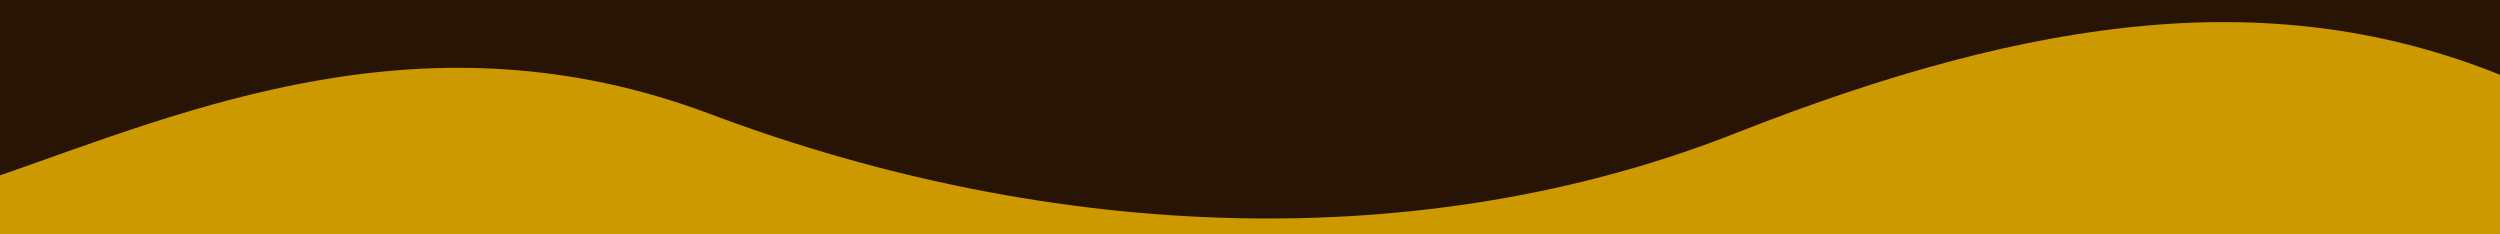 <?xml version="1.0" encoding="UTF-8"?>
<svg xmlns="http://www.w3.org/2000/svg" version="1.1" viewBox="0 0 1538 144">
  <defs>
    <style>
      .cls-1 {
        fill: #281405;
      }

      .cls-2 {
        fill: #c90;
      }
    </style>
  </defs>
  <!-- Generator: Adobe Illustrator 28.6.0, SVG Export Plug-In . SVG Version: 1.2.0 Build 709)  -->
  <g>
    <g id="_レイヤー_1" data-name="レイヤー_1">
      <polygon class="cls-2" points="1538 144 1538 0 0 0 0 144 1538 144"/>
      <path class="cls-1" d="M0,107.9C114.8,68,262.2,4.5,436.5,70c212.7,80,440.3,87.2,631.1,12,187.7-74,333.5-91,470.4-36V0H0v107.9Z"/>
    </g>
  </g>
</svg>